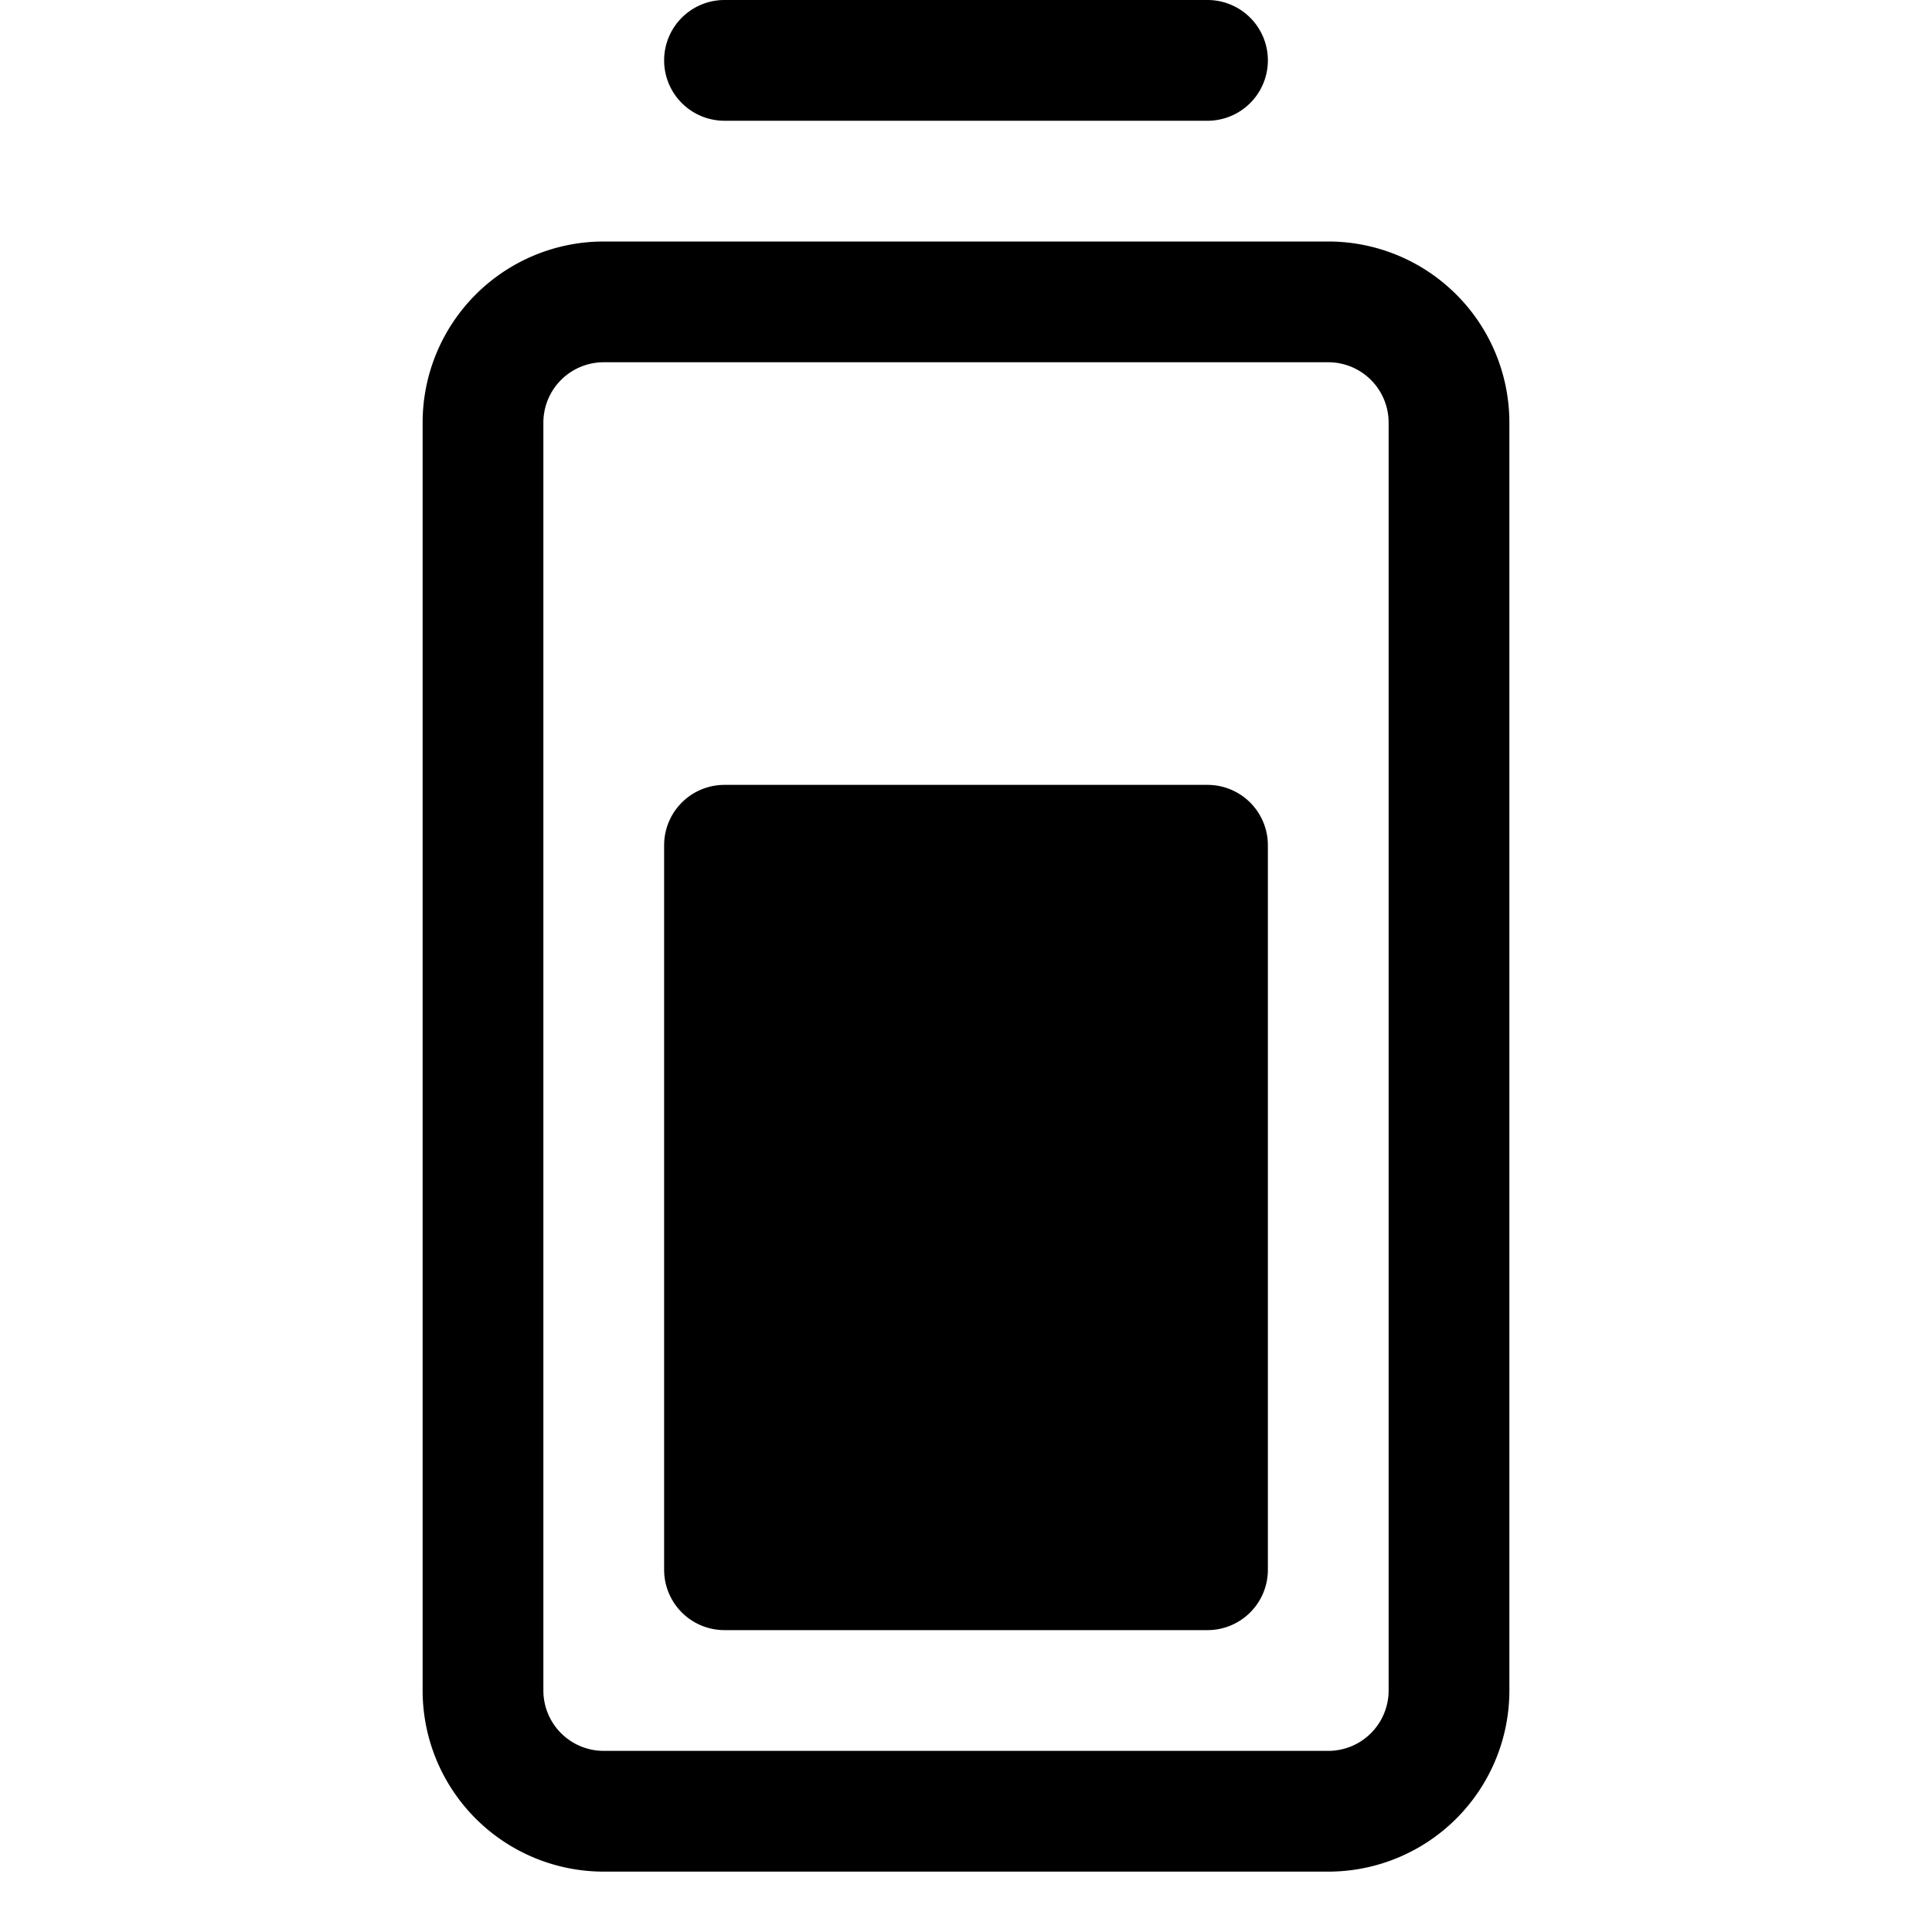 <svg xmlns="http://www.w3.org/2000/svg" width="28" height="28" fill="#000000" viewBox="0 0 256 256"><path d="M88,8a8,8,0,0,1,8-8h64a8,8,0,0,1,0,16H96A8,8,0,0,1,88,8Zm72,96H96a8,8,0,0,0-8,8v96a8,8,0,0,0,8,8h64a8,8,0,0,0,8-8V112A8,8,0,0,0,160,104Zm40-48V224a24,24,0,0,1-24,24H80a24,24,0,0,1-24-24V56A24,24,0,0,1,80,32h96A24,24,0,0,1,200,56Zm-16,0a8,8,0,0,0-8-8H80a8,8,0,0,0-8,8V224a8,8,0,0,0,8,8h96a8,8,0,0,0,8-8Z"></path></svg>